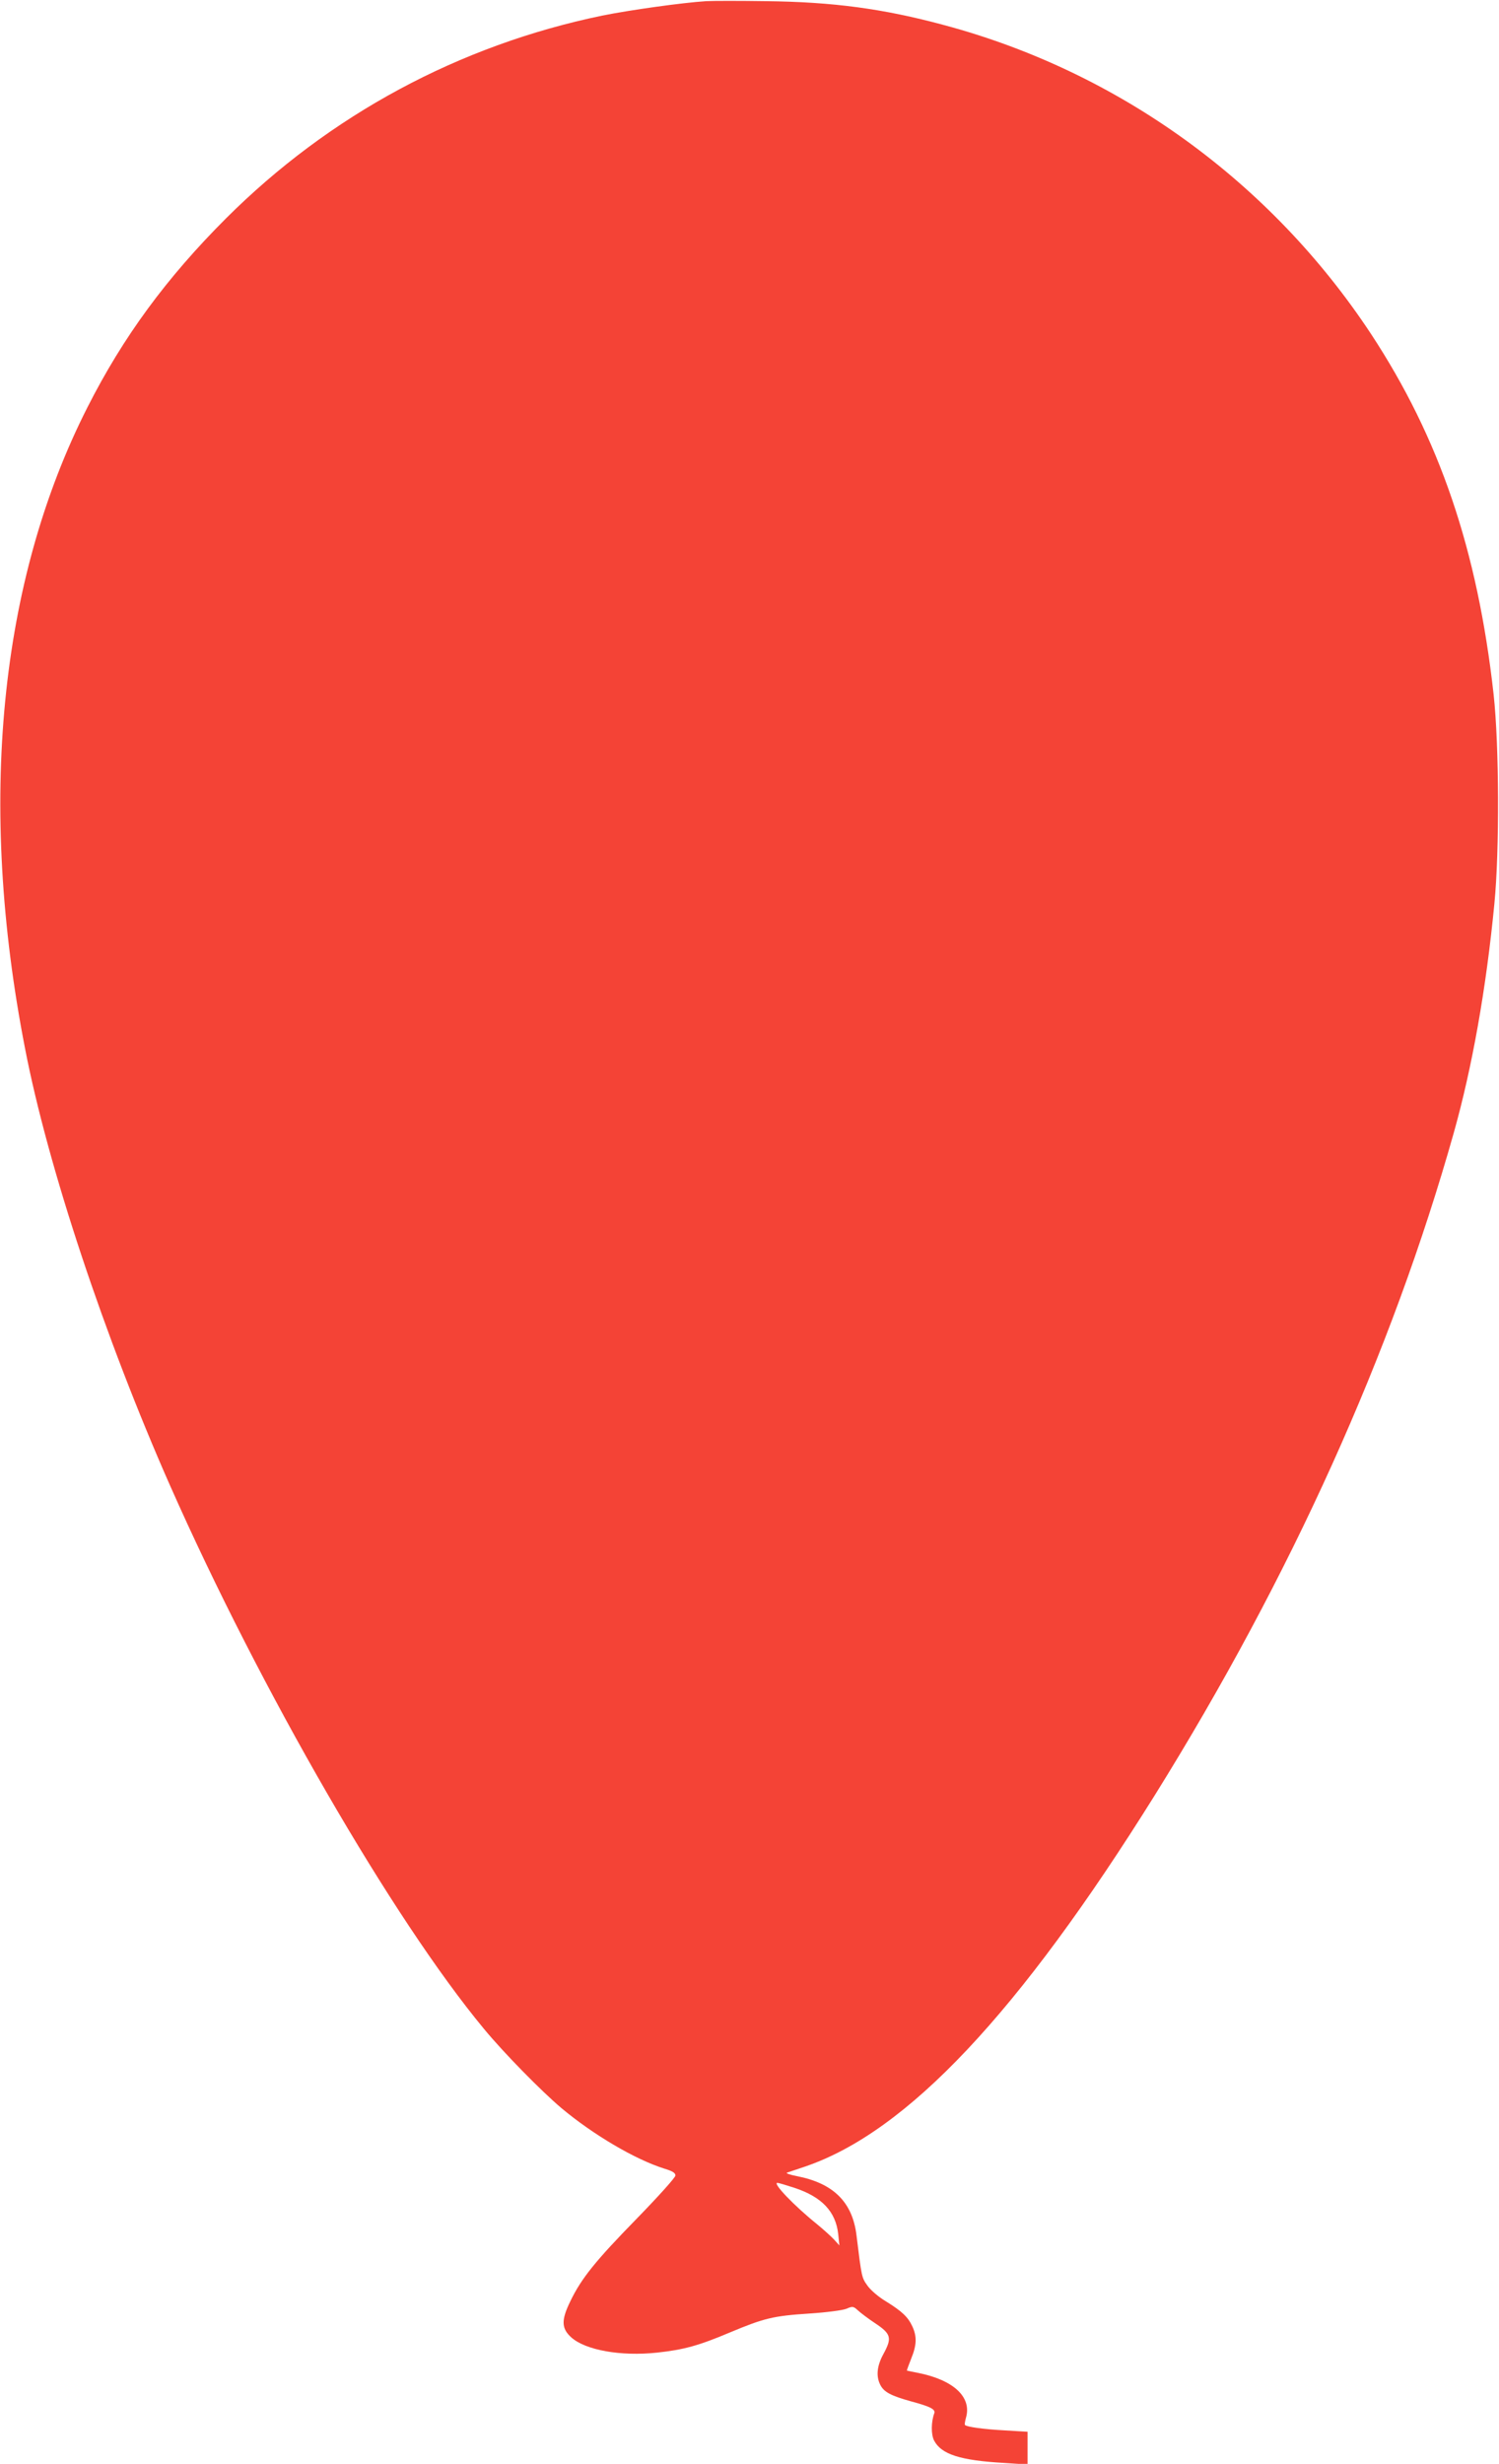<?xml version="1.0" standalone="no"?>
<!DOCTYPE svg PUBLIC "-//W3C//DTD SVG 20010904//EN"
 "http://www.w3.org/TR/2001/REC-SVG-20010904/DTD/svg10.dtd">
<svg version="1.0" xmlns="http://www.w3.org/2000/svg"
 width="779pt" height="1280pt" viewBox="0 0 779 1280"
 preserveAspectRatio="xMidYMid meet">
<g transform="translate(0,1280) scale(0.1,-0.1)"
fill="#f44336" stroke="none">
<path d="M3670 12794 c-125 -8 -396 -46 -540 -75 -744 -154 -1417 -516 -1956
-1054 -309 -309 -534 -615 -719 -980 -460 -905 -573 -2059 -325 -3331 119
-616 415 -1505 754 -2272 471 -1064 1157 -2250 1631 -2822 104 -126 300 -325
403 -412 165 -138 382 -266 534 -314 43 -13 58 -22 58 -36 0 -10 -89 -109
-203 -226 -211 -216 -286 -308 -343 -427 -48 -98 -47 -141 5 -188 74 -66 256
-99 445 -79 139 15 217 36 382 106 175 73 223 85 409 97 91 6 175 17 194 25
32 14 36 13 60 -9 14 -13 54 -43 87 -65 86 -57 91 -77 44 -163 -33 -61 -38
-114 -15 -159 19 -37 55 -56 159 -85 104 -28 129 -42 121 -63 -16 -43 -17
-109 -1 -140 37 -72 135 -104 364 -117 l122 -8 0 85 0 85 -117 7 c-112 6 -198
18 -208 28 -3 2 0 20 5 38 31 107 -64 196 -250 233 -30 6 -56 11 -57 12 -1 1
9 28 22 61 29 71 31 115 6 169 -23 49 -54 78 -138 130 -37 22 -79 58 -95 81
-30 42 -30 42 -57 262 -21 172 -120 270 -310 307 -36 7 -59 15 -51 18 8 3 51
17 95 32 530 181 1110 797 1817 1930 706 1134 1231 2297 1553 3440 95 338 168
745 211 1190 27 276 25 824 -4 1088 -84 752 -282 1332 -637 1872 -521 790
-1311 1362 -2220 1605 -315 85 -576 120 -925 124 -135 2 -274 2 -310 0z m459
-11360 c142 -47 214 -123 227 -240 l6 -59 -28 31 c-16 17 -56 53 -89 80 -118
95 -232 214 -205 214 6 0 46 -12 89 -26z"/>
</g>
</svg>
